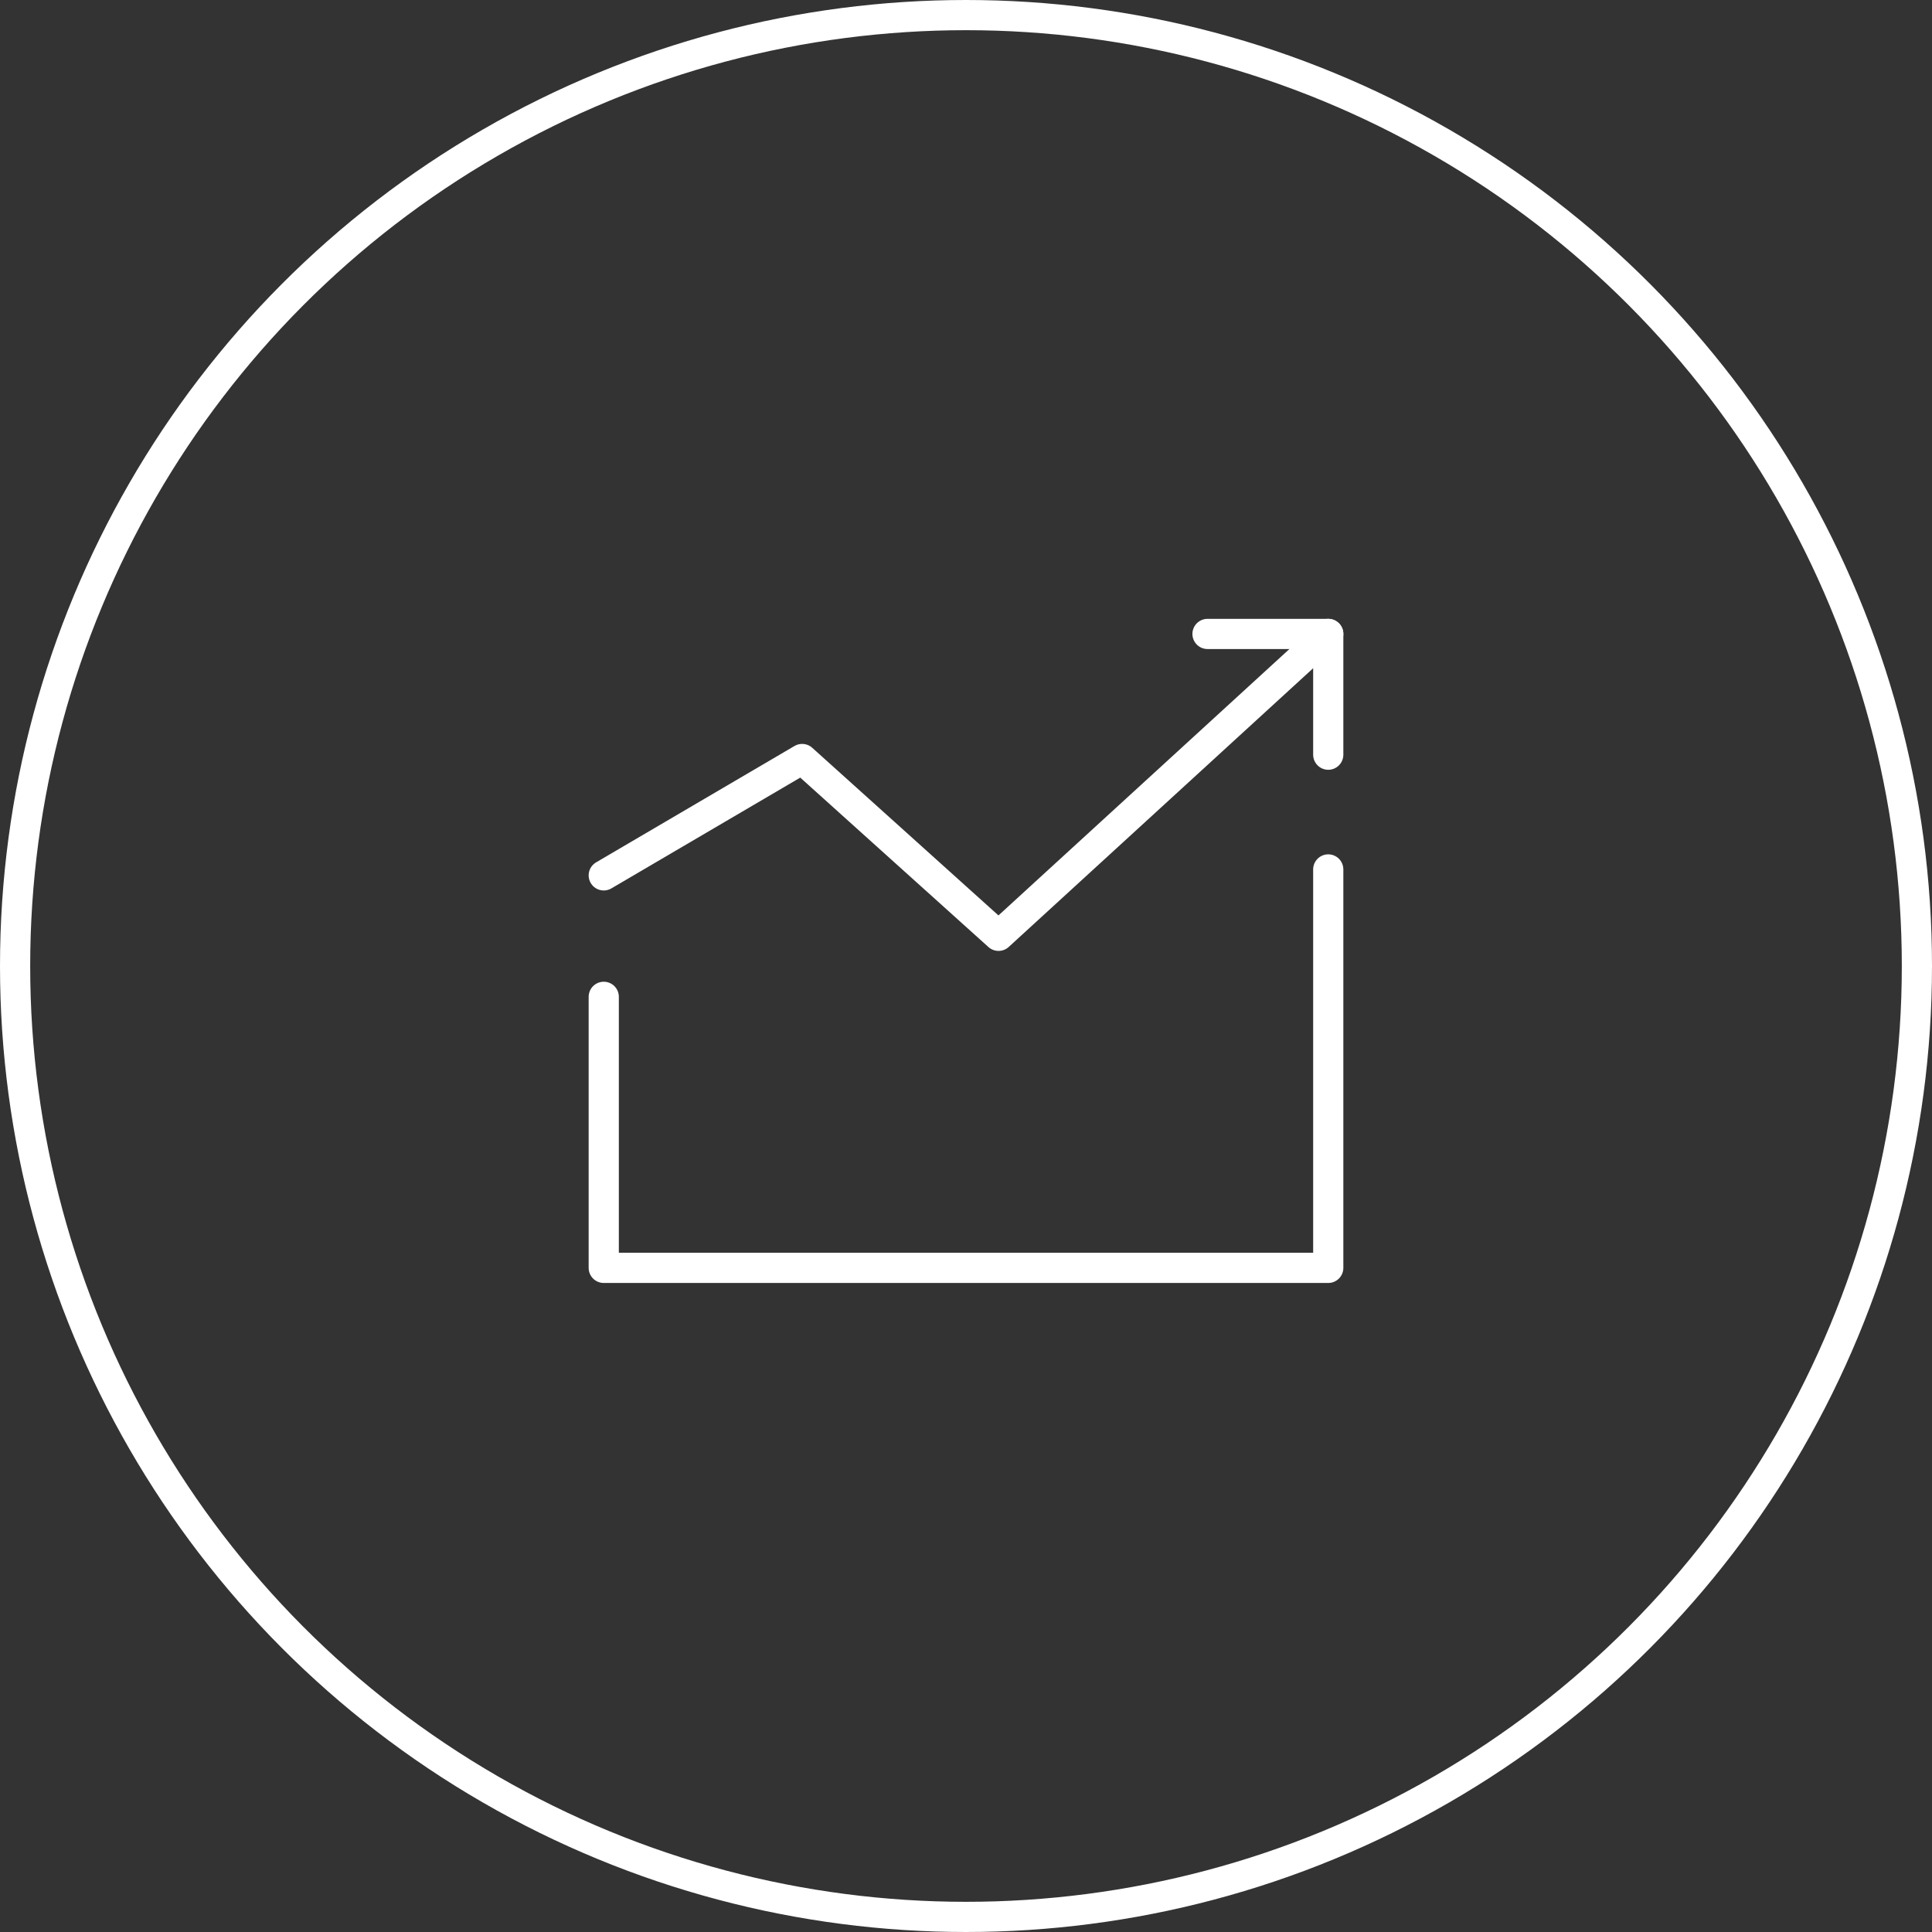 <svg width="64" height="64" viewBox="0 0 64 64" fill="none" xmlns="http://www.w3.org/2000/svg">
<rect x="0" y="0" width="64" height="64" fill="#333333" stroke="none"/>
<circle cx="32" cy="32" r="31.5" stroke="white"/>
<path d="M20 33.021V42H44V28.801" stroke="white" stroke-linecap="round" stroke-linejoin="round"/>
<path d="M40 21H44V25" stroke="white" stroke-linecap="round" stroke-linejoin="round"/>
<path d="M20 28.998L26.572 25.143L33.078 31L44 21" stroke="white" stroke-linecap="round" stroke-linejoin="round"/>
</svg>